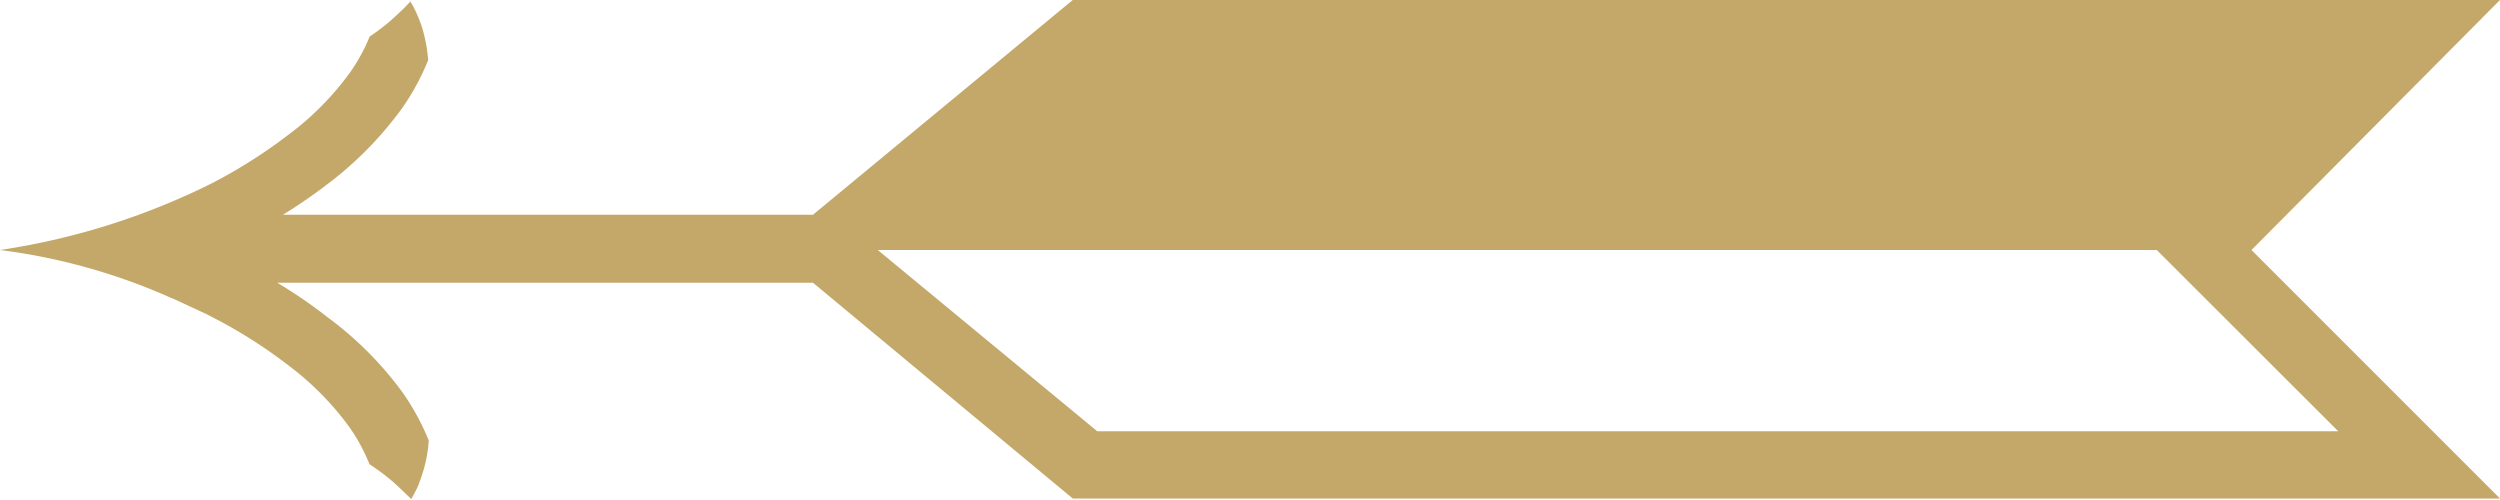 <svg id="icons_arrow_right_copy" data-name="icons/arrow_right copy" xmlns="http://www.w3.org/2000/svg" width="100" height="20" viewBox="0 0 100 20">
  <rect id="icons_arrow_right_background" data-name="icons/arrow_right background" width="100" height="20" transform="translate(0)" fill="none"/>
  <g id="arrow_right_white_copy_2" data-name="arrow_right_white copy 2" transform="translate(0 0)">
    <path id="Shape" d="M83.55,0h0A5.8,5.8,0,0,0,83.27.54c-.074.2-.14.383-.2.58a5.411,5.411,0,0,0-.22,1.219A9.607,9.607,0,0,0,83.91,4.28a13.993,13.993,0,0,0,3,3,19.125,19.125,0,0,0,2,1.37H67.48L57.09.02H0L9.94,9.96,0,19.96H57.09l10.391-8.59h21.2a21.784,21.784,0,0,0-1.8,1.239,14.421,14.421,0,0,0-2.949,3,9.634,9.634,0,0,0-1.06,1.949,6.259,6.259,0,0,0,.22,1.22,4.78,4.78,0,0,0,.211.57,4.013,4.013,0,0,0,.28.55l.147-.15c.093-.1.18-.185.272-.27.163-.154.283-.266.391-.36a8.9,8.9,0,0,1,.82-.62A7.212,7.212,0,0,1,86,17.06a11.566,11.566,0,0,1,2.45-2.48,20.693,20.693,0,0,1,3.07-1.949A28.332,28.332,0,0,1,100,9.96a24.225,24.225,0,0,1-6.83-1.91l-.149-.06-1.291-.6L91.5,7.27a19.716,19.716,0,0,1-3.07-1.95A11.615,11.615,0,0,1,86,2.84a7.3,7.3,0,0,1-.78-1.45,8.783,8.783,0,0,1-.83-.61c-.1-.081-.2-.171-.3-.267L83.98.41,83.551,0ZM13.73,9.96h0L6.47,2.71H56.11l8.78,7.25H13.73Z" transform="translate(100 19.96) rotate(180)" fill="#c3a86a"/>
  </g>
</svg>
